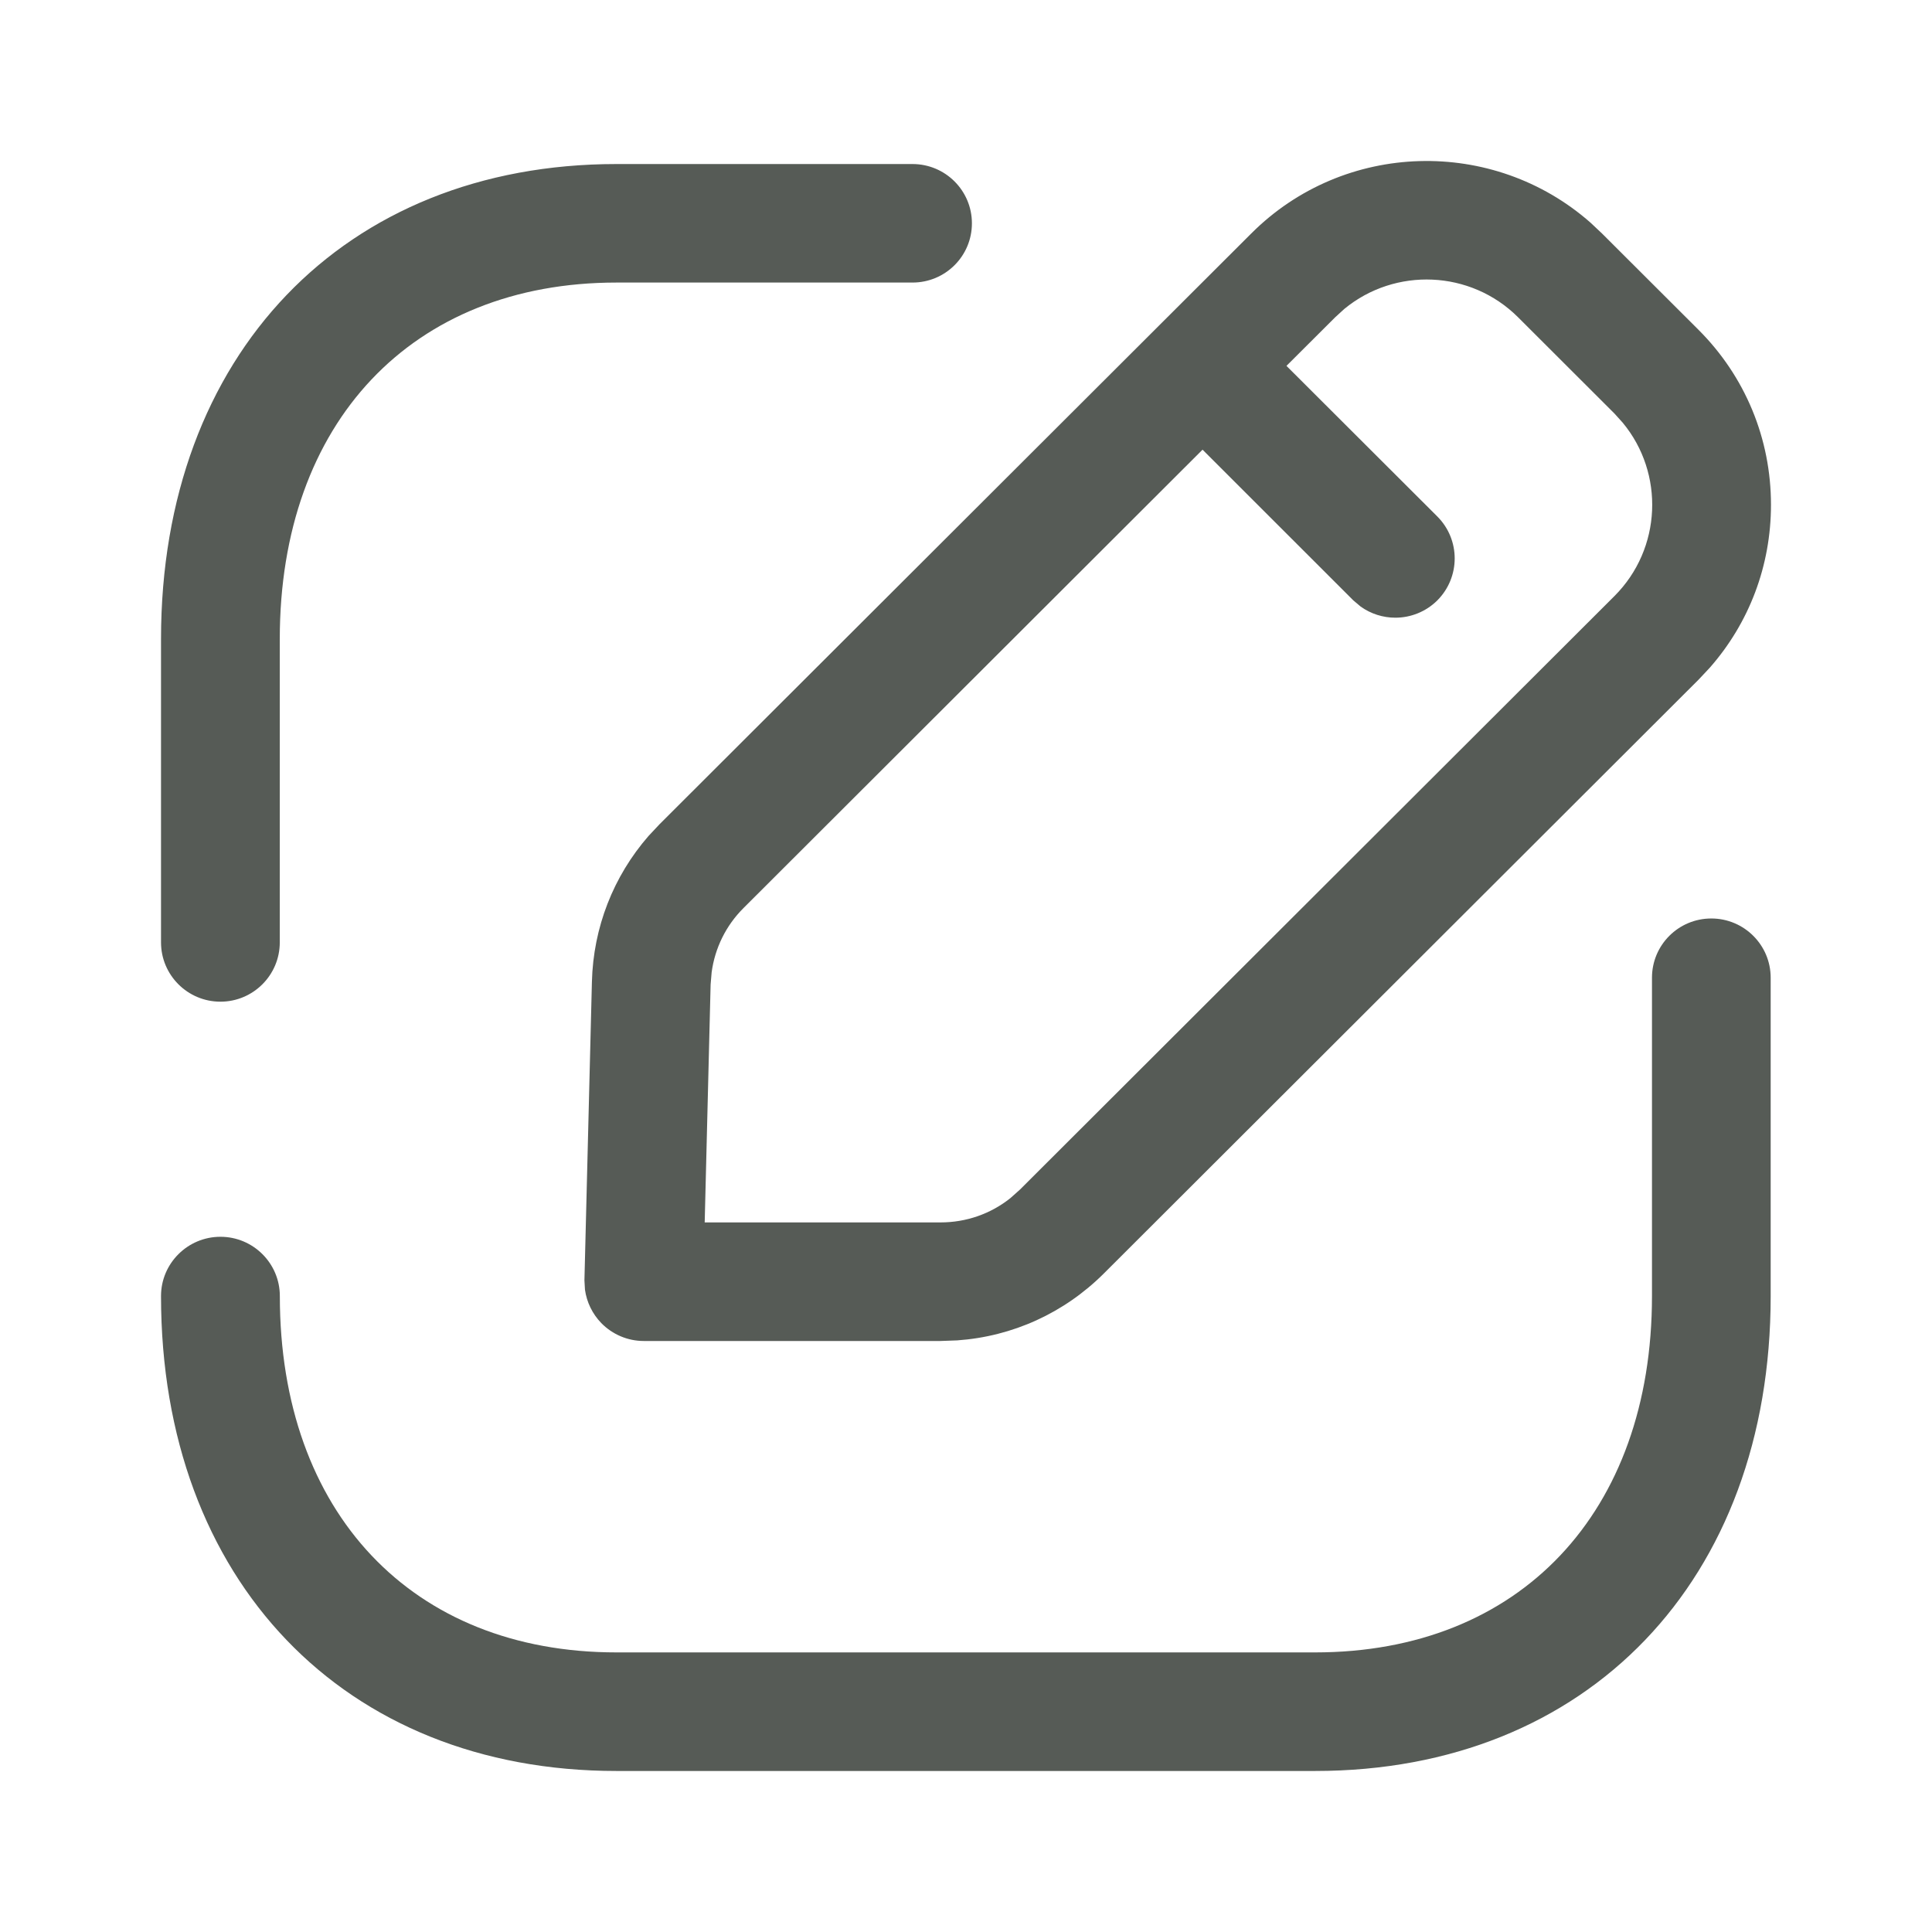 <svg width="32" height="32" viewBox="0 0 32 32" fill="none" xmlns="http://www.w3.org/2000/svg">
<path d="M28.345 15.213C28.887 15.213 29.328 15.652 29.328 16.194V21.466C29.328 26.172 26.296 29.333 21.782 29.333H10.211C5.698 29.333 2.667 26.172 2.667 21.466C2.667 20.925 3.109 20.485 3.651 20.485C4.194 20.485 4.635 20.925 4.635 21.466C4.635 25.053 6.823 27.369 10.211 27.369H21.782C25.171 27.369 27.362 25.053 27.362 21.466V16.194C27.362 15.652 27.801 15.213 28.345 15.213ZM26.345 3.689L26.534 3.867L28.13 5.46C28.907 6.235 29.333 7.267 29.333 8.36C29.333 9.365 28.975 10.315 28.317 11.062L28.13 11.261L18.285 21.091C17.627 21.748 16.772 22.136 15.854 22.201L15.578 22.211H10.663C10.398 22.211 10.145 22.104 9.959 21.914C9.812 21.762 9.718 21.569 9.689 21.362L9.68 21.206L9.804 16.259C9.827 15.363 10.158 14.516 10.742 13.846L10.925 13.651L20.725 3.867C22.264 2.328 24.733 2.269 26.345 3.689ZM22.267 5.116L22.115 5.255L21.308 6.06L23.807 8.555C24.19 8.939 24.19 9.559 23.807 9.944C23.615 10.135 23.362 10.231 23.111 10.231C22.909 10.231 22.708 10.169 22.537 10.047L22.415 9.944L19.918 7.448L12.316 15.039C12.024 15.329 11.841 15.703 11.787 16.105L11.77 16.308L11.672 20.247H15.578C16.003 20.247 16.408 20.106 16.736 19.844L16.894 19.703L26.74 9.873C27.525 9.088 27.572 7.84 26.878 7.002L26.74 6.849L25.144 5.255C24.357 4.47 23.108 4.424 22.267 5.116ZM15.114 2.717C15.658 2.717 16.098 3.157 16.098 3.699C16.098 4.241 15.658 4.68 15.114 4.68H10.211C6.823 4.68 4.634 6.997 4.634 10.584V15.609C4.634 16.151 4.193 16.591 3.651 16.591C3.108 16.591 2.667 16.151 2.667 15.609V10.584C2.667 5.879 5.699 2.717 10.211 2.717H15.114Z" fill="#565B56"/>
</svg>
